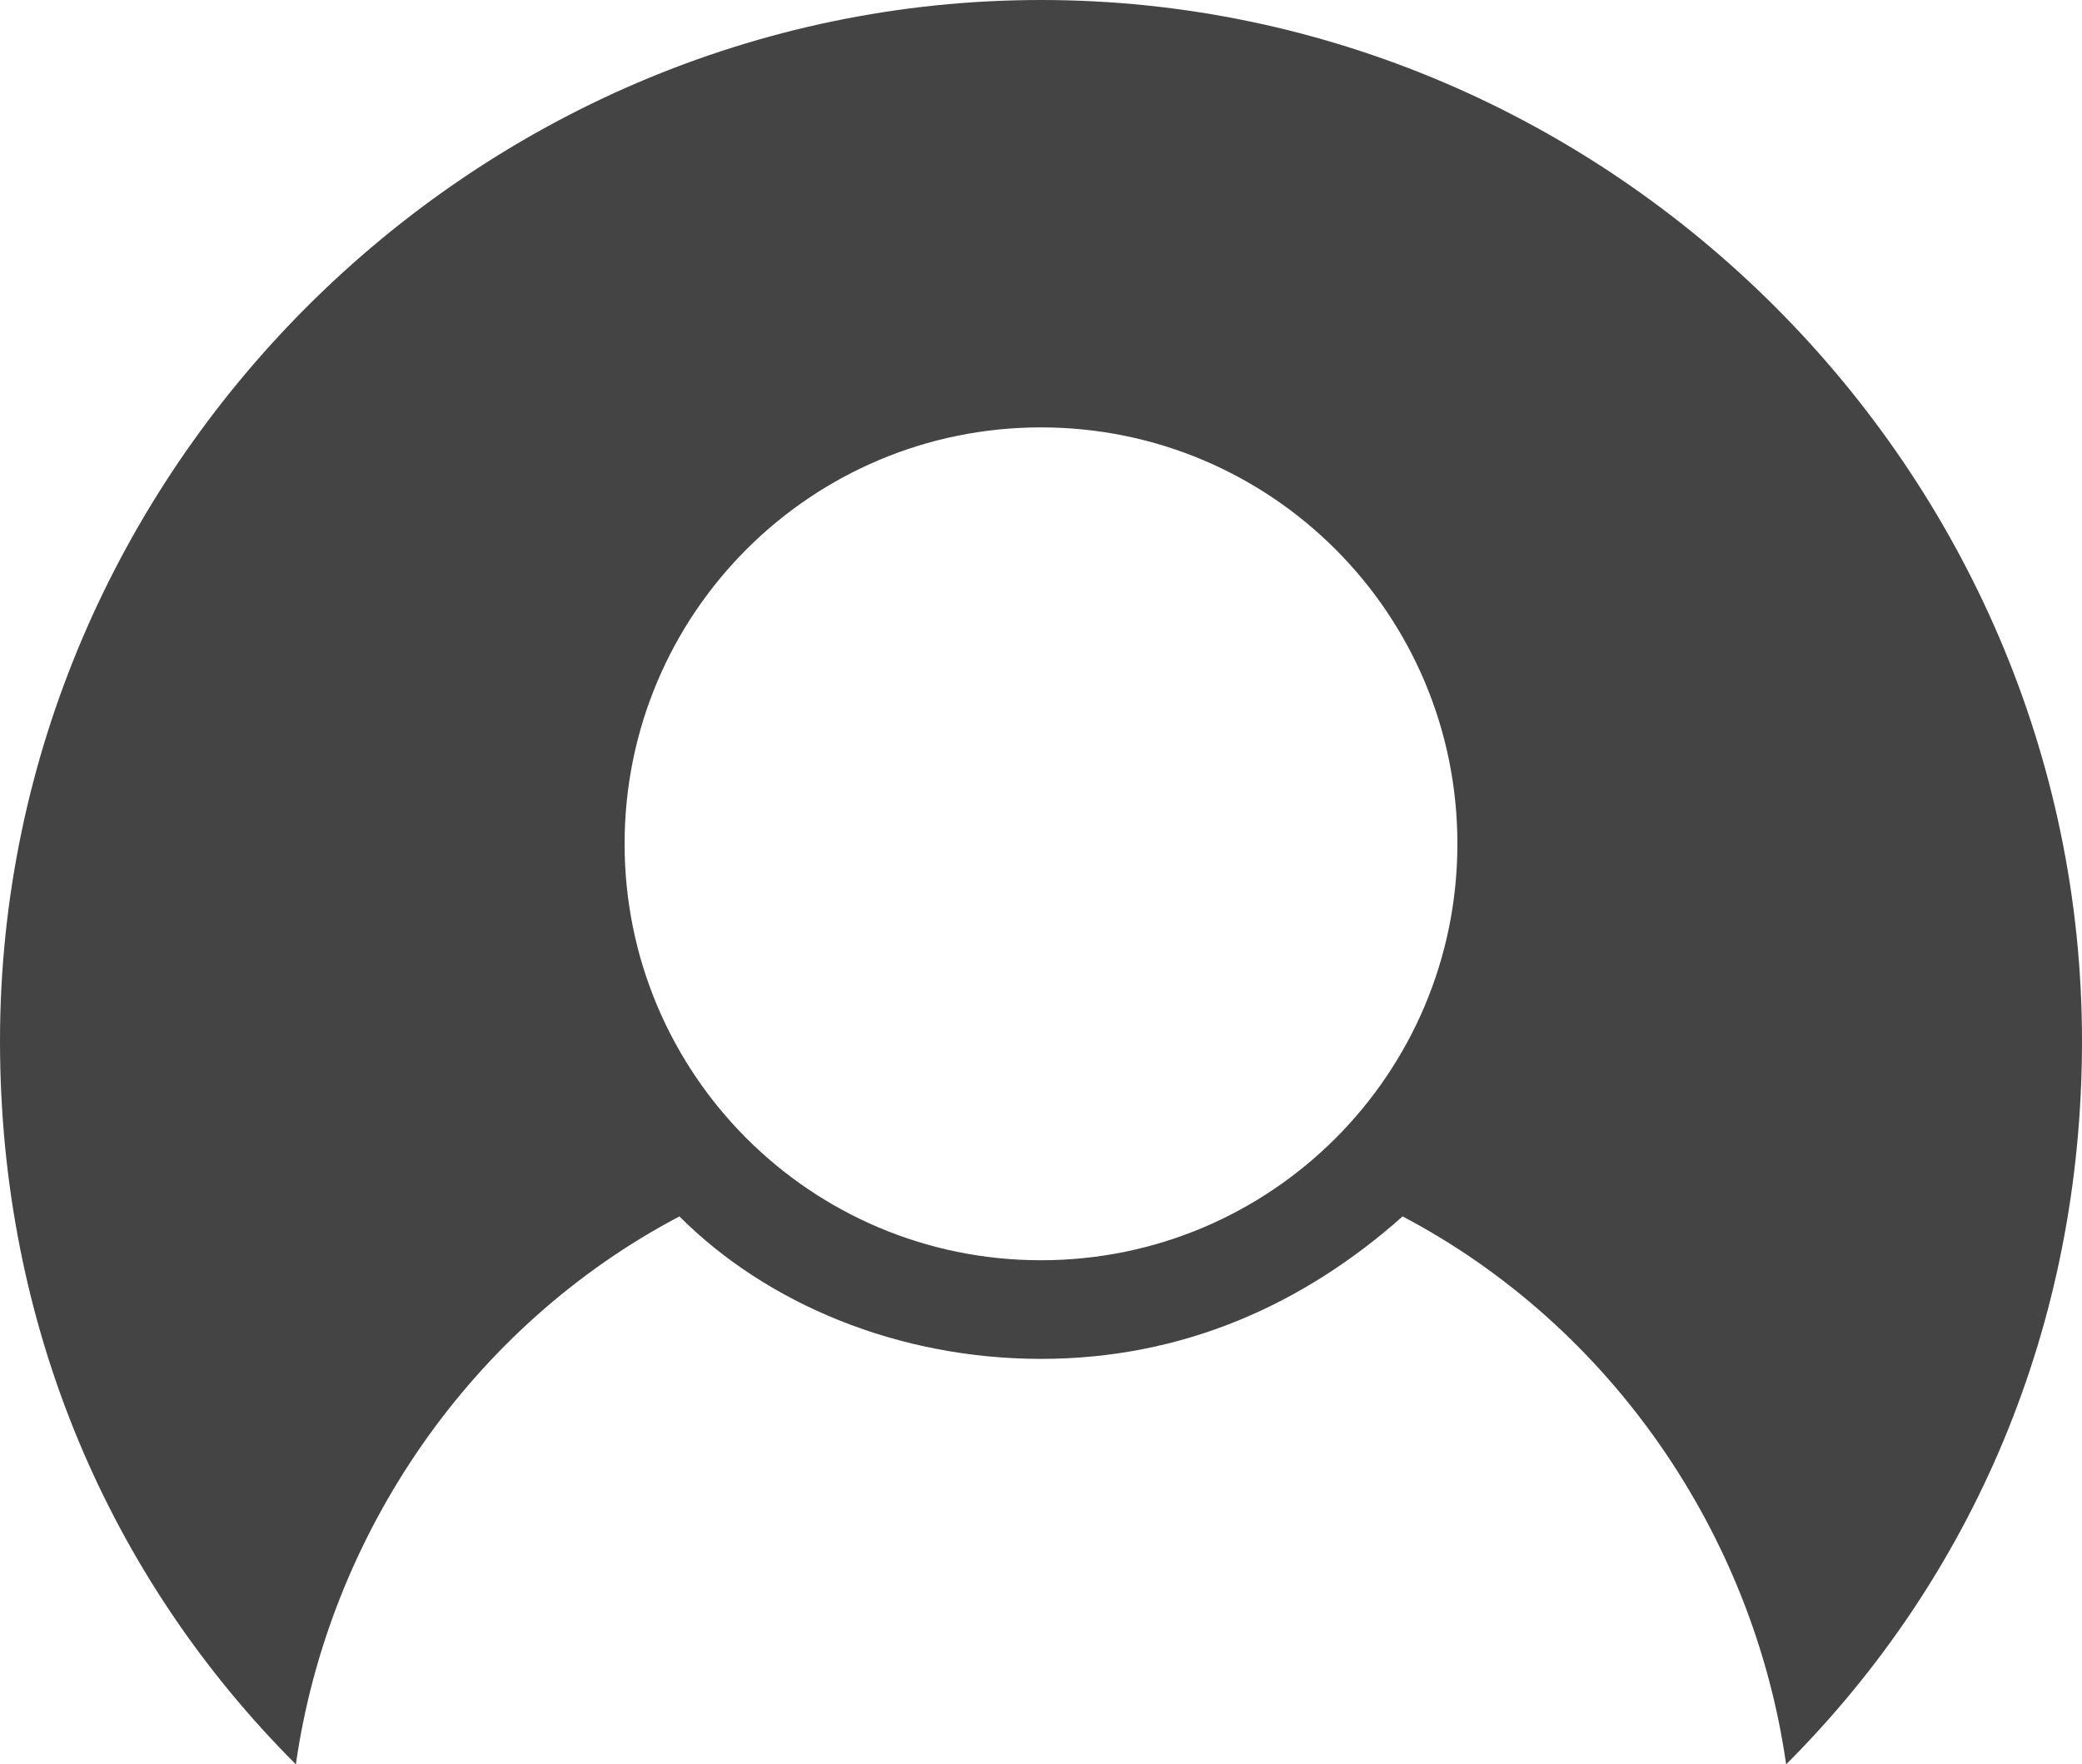 <?xml version="1.0" encoding="utf-8"?>
<!-- Generator: Adobe Illustrator 21.0.0, SVG Export Plug-In . SVG Version: 6.00 Build 0)  -->
<svg version="1.1" id="Layer_1" xmlns="http://www.w3.org/2000/svg" xmlns:xlink="http://www.w3.org/1999/xlink" x="0px" y="0px"
	 viewBox="0 0 19 16.1" style="enable-background:new 0 0 19 16.1;" xml:space="preserve">
<style type="text/css">
	.st0{fill:#444444;}
</style>
<g>
	<path class="st0" d="M6.2,11.1c0.8,0.8,2,1.3,3.3,1.3c1.3,0,2.4-0.5,3.3-1.3c1.9,1,3.2,2.9,3.5,5C18,14.4,19,12.1,19,9.5
		C19,4.3,14.7,0,9.5,0C4.3,0,0,4.3,0,9.5c0,2.6,1,4.9,2.7,6.6C3,14,4.3,12.1,6.2,11.1z M9.5,3.9c2.1,0,3.8,1.7,3.8,3.8
		c0,2.1-1.7,3.8-3.8,3.8c-2.1,0-3.8-1.7-3.8-3.8C5.7,5.6,7.4,3.9,9.5,3.9z"/>
</g>
</svg>
